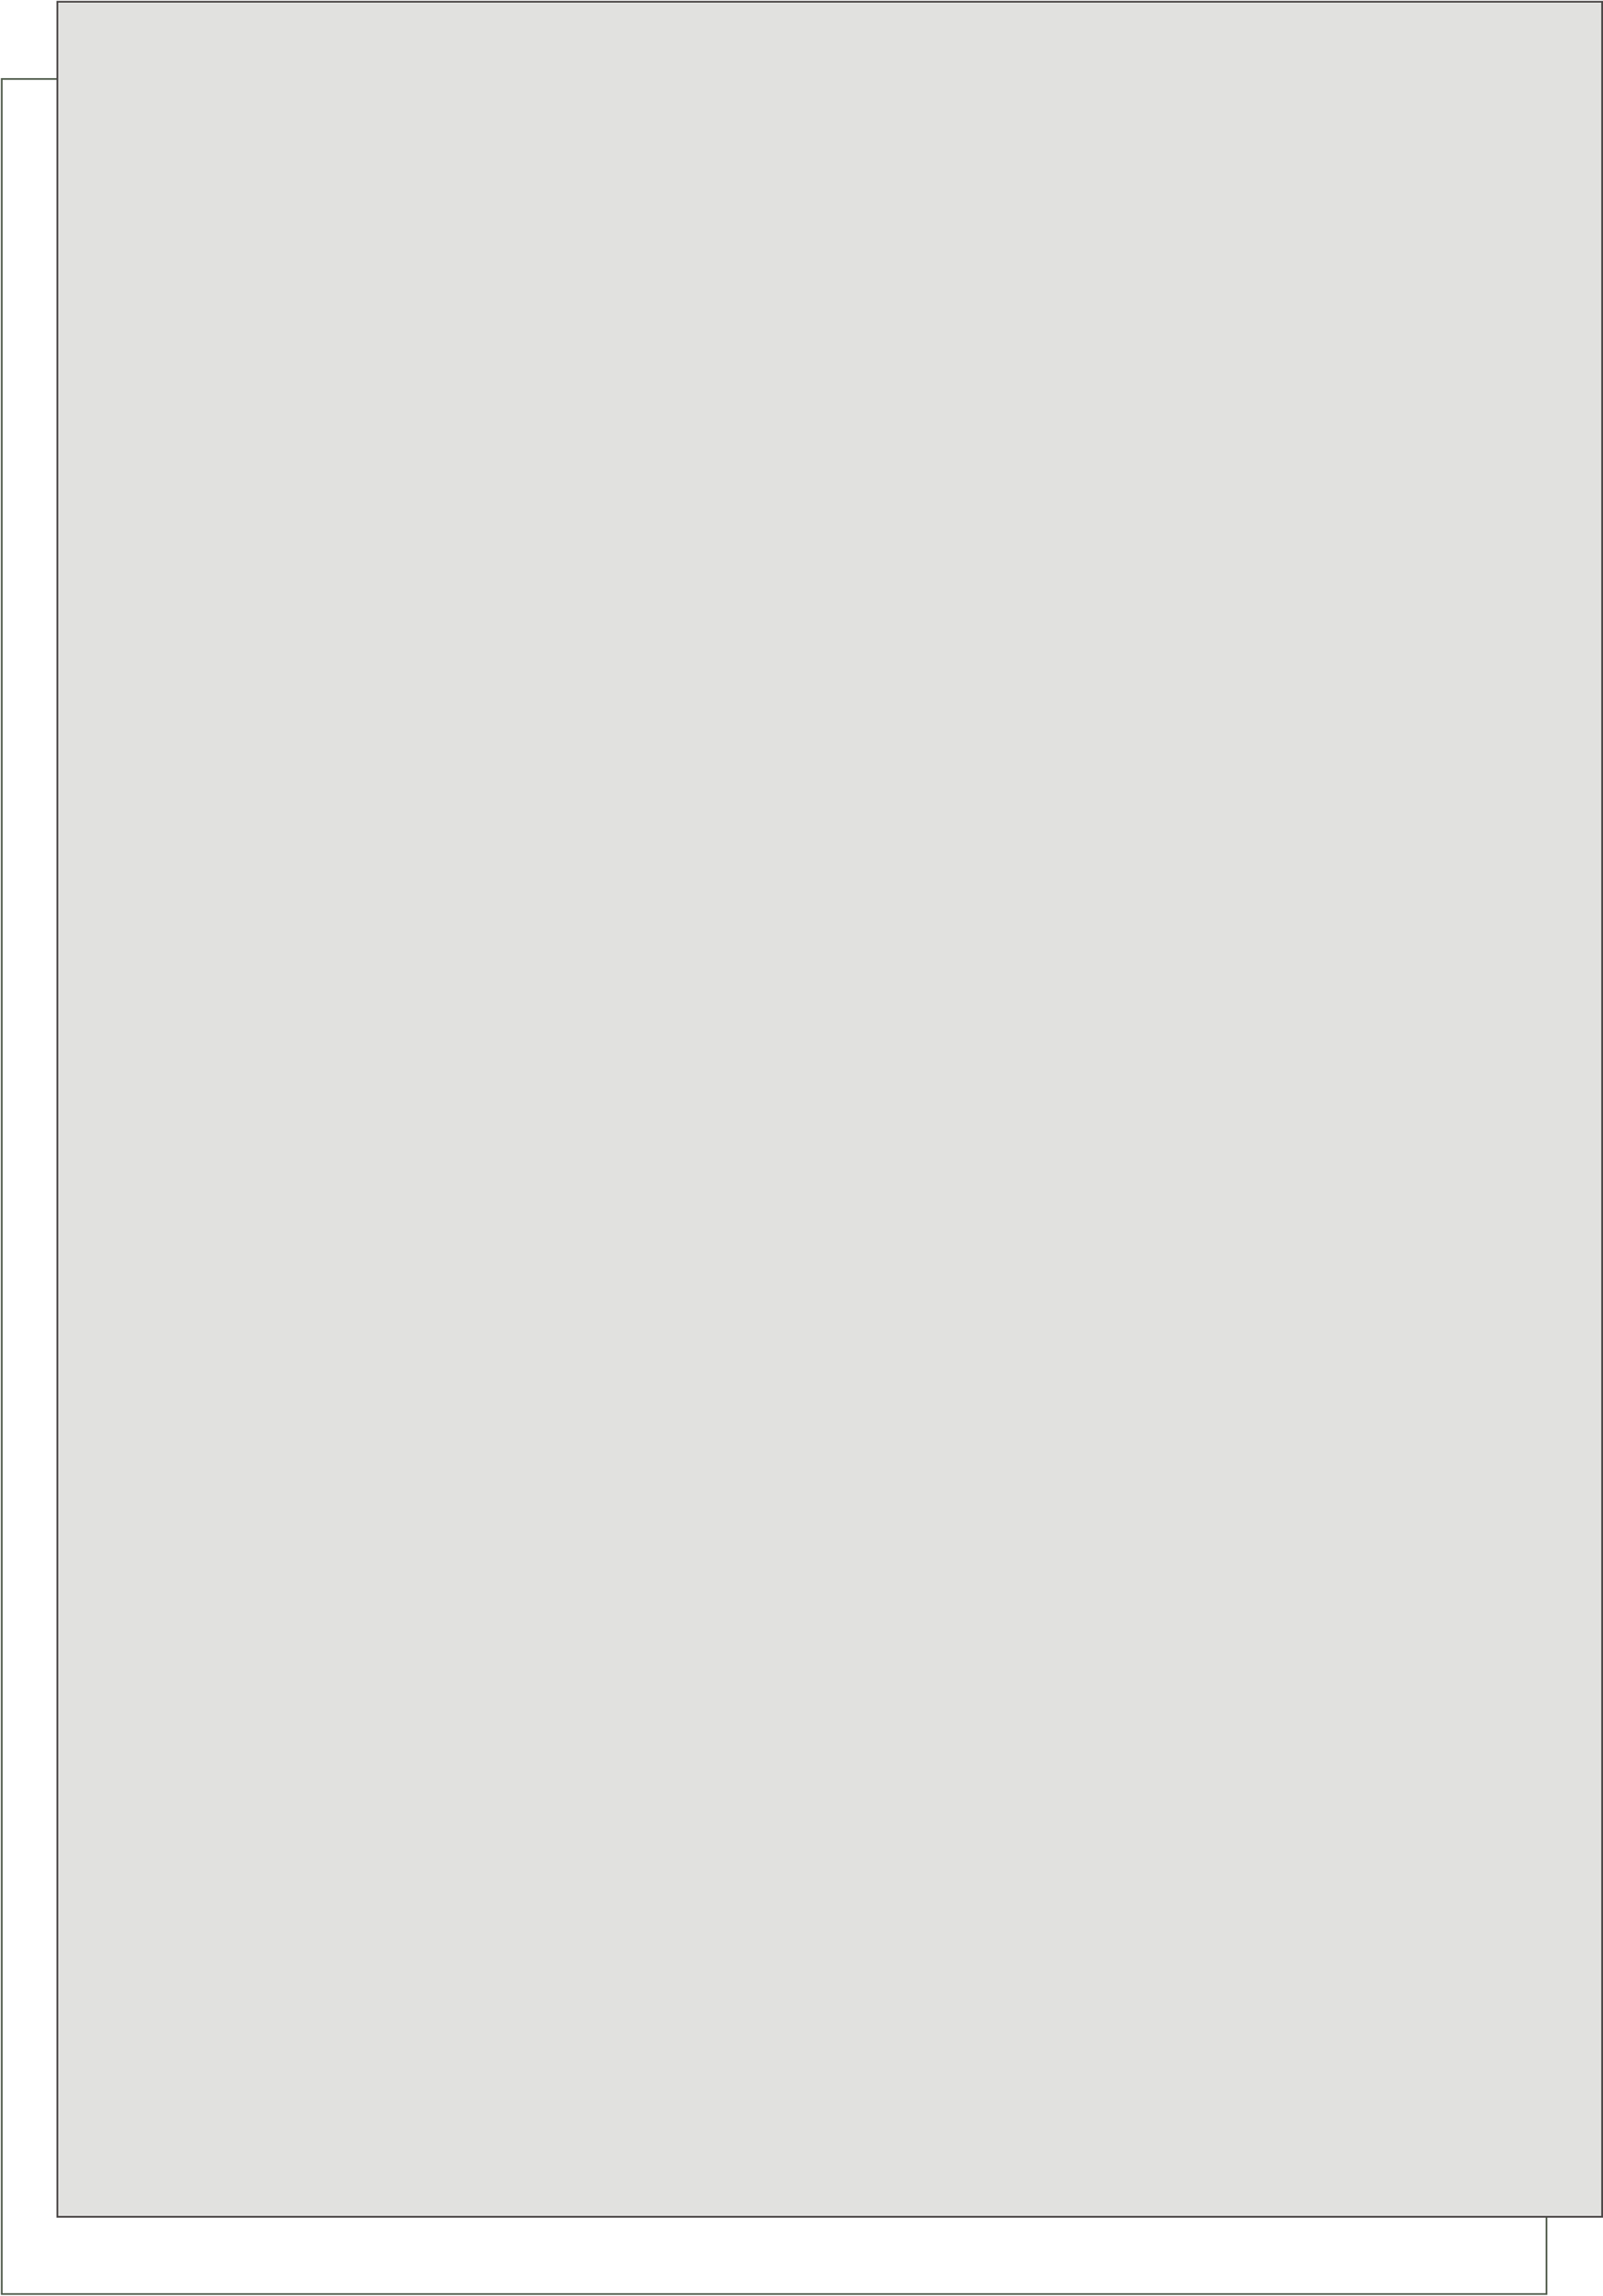 <?xml version="1.0" encoding="UTF-8"?> <svg xmlns="http://www.w3.org/2000/svg" width="930" height="1332" viewBox="0 0 930 1332" fill="none"> <path d="M33.279 45.815L1 45.815L1 1331L897.221 1331L897.221 1230.89" stroke="#525D4D"></path> <path d="M33.279 1L33.279 1286.18L929.5 1286.18L929.5 1L33.279 1Z" fill="#E1E1DF" stroke="#494545"></path> </svg> 